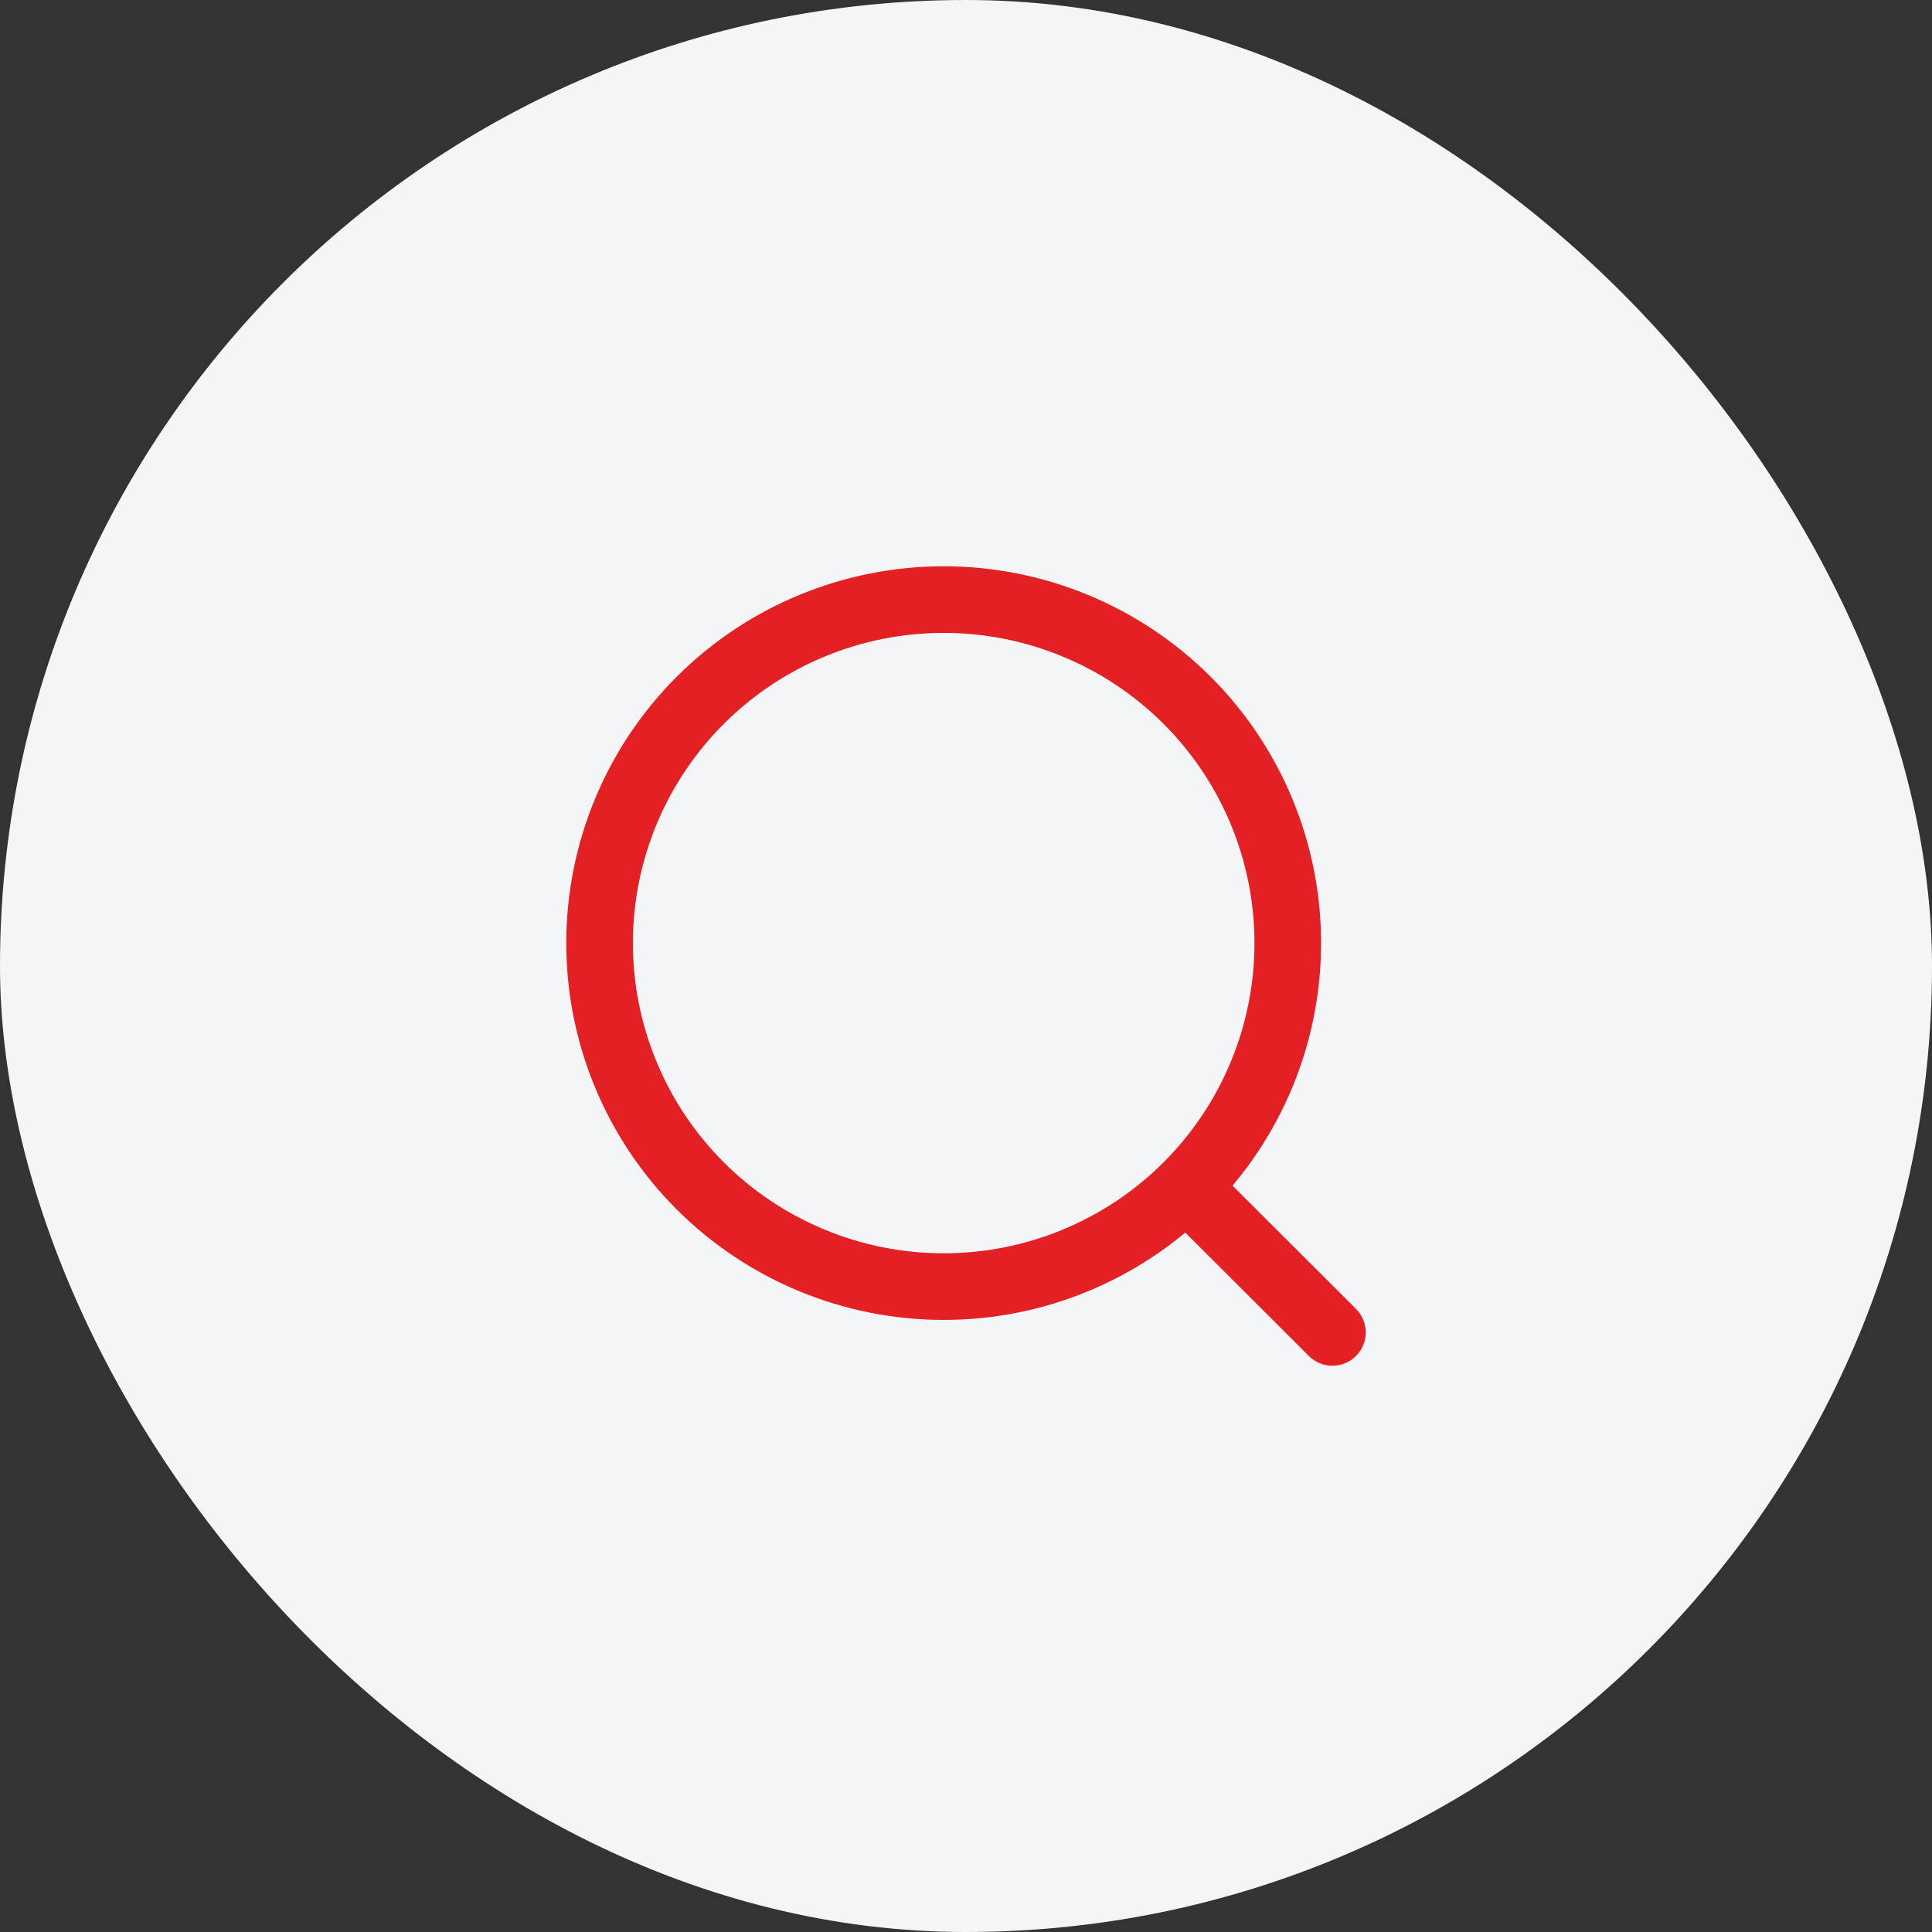 <?xml version="1.0" encoding="UTF-8"?> <svg xmlns="http://www.w3.org/2000/svg" width="58" height="58" viewBox="0 0 58 58" fill="none"><rect x="0" y="0" width="58" height="58" fill="#333333" stroke="none"/><rect width="58" height="58" rx="29" fill="#F4F5F7"></rect><g clip-path="url(#clip0_237_1014)"><path d="M35.758 35.765L40 40M38.66 28.312C38.66 31.047 37.572 33.671 35.634 35.605C33.697 37.538 31.07 38.625 28.33 38.625C25.59 38.625 22.963 37.538 21.026 35.605C19.088 33.671 18 31.047 18 28.312C18 25.578 19.088 22.954 21.026 21.02C22.963 19.087 25.59 18 28.33 18C31.07 18 33.697 19.087 35.634 21.02C37.572 22.954 38.66 25.578 38.66 28.312Z" stroke="#E32024" stroke-width="2" stroke-linecap="round" stroke-linejoin="round"></path></g><defs><clipPath id="clip0_237_1014"><rect width="24" height="24" fill="white" transform="translate(17 17)"></rect></clipPath></defs></svg> 